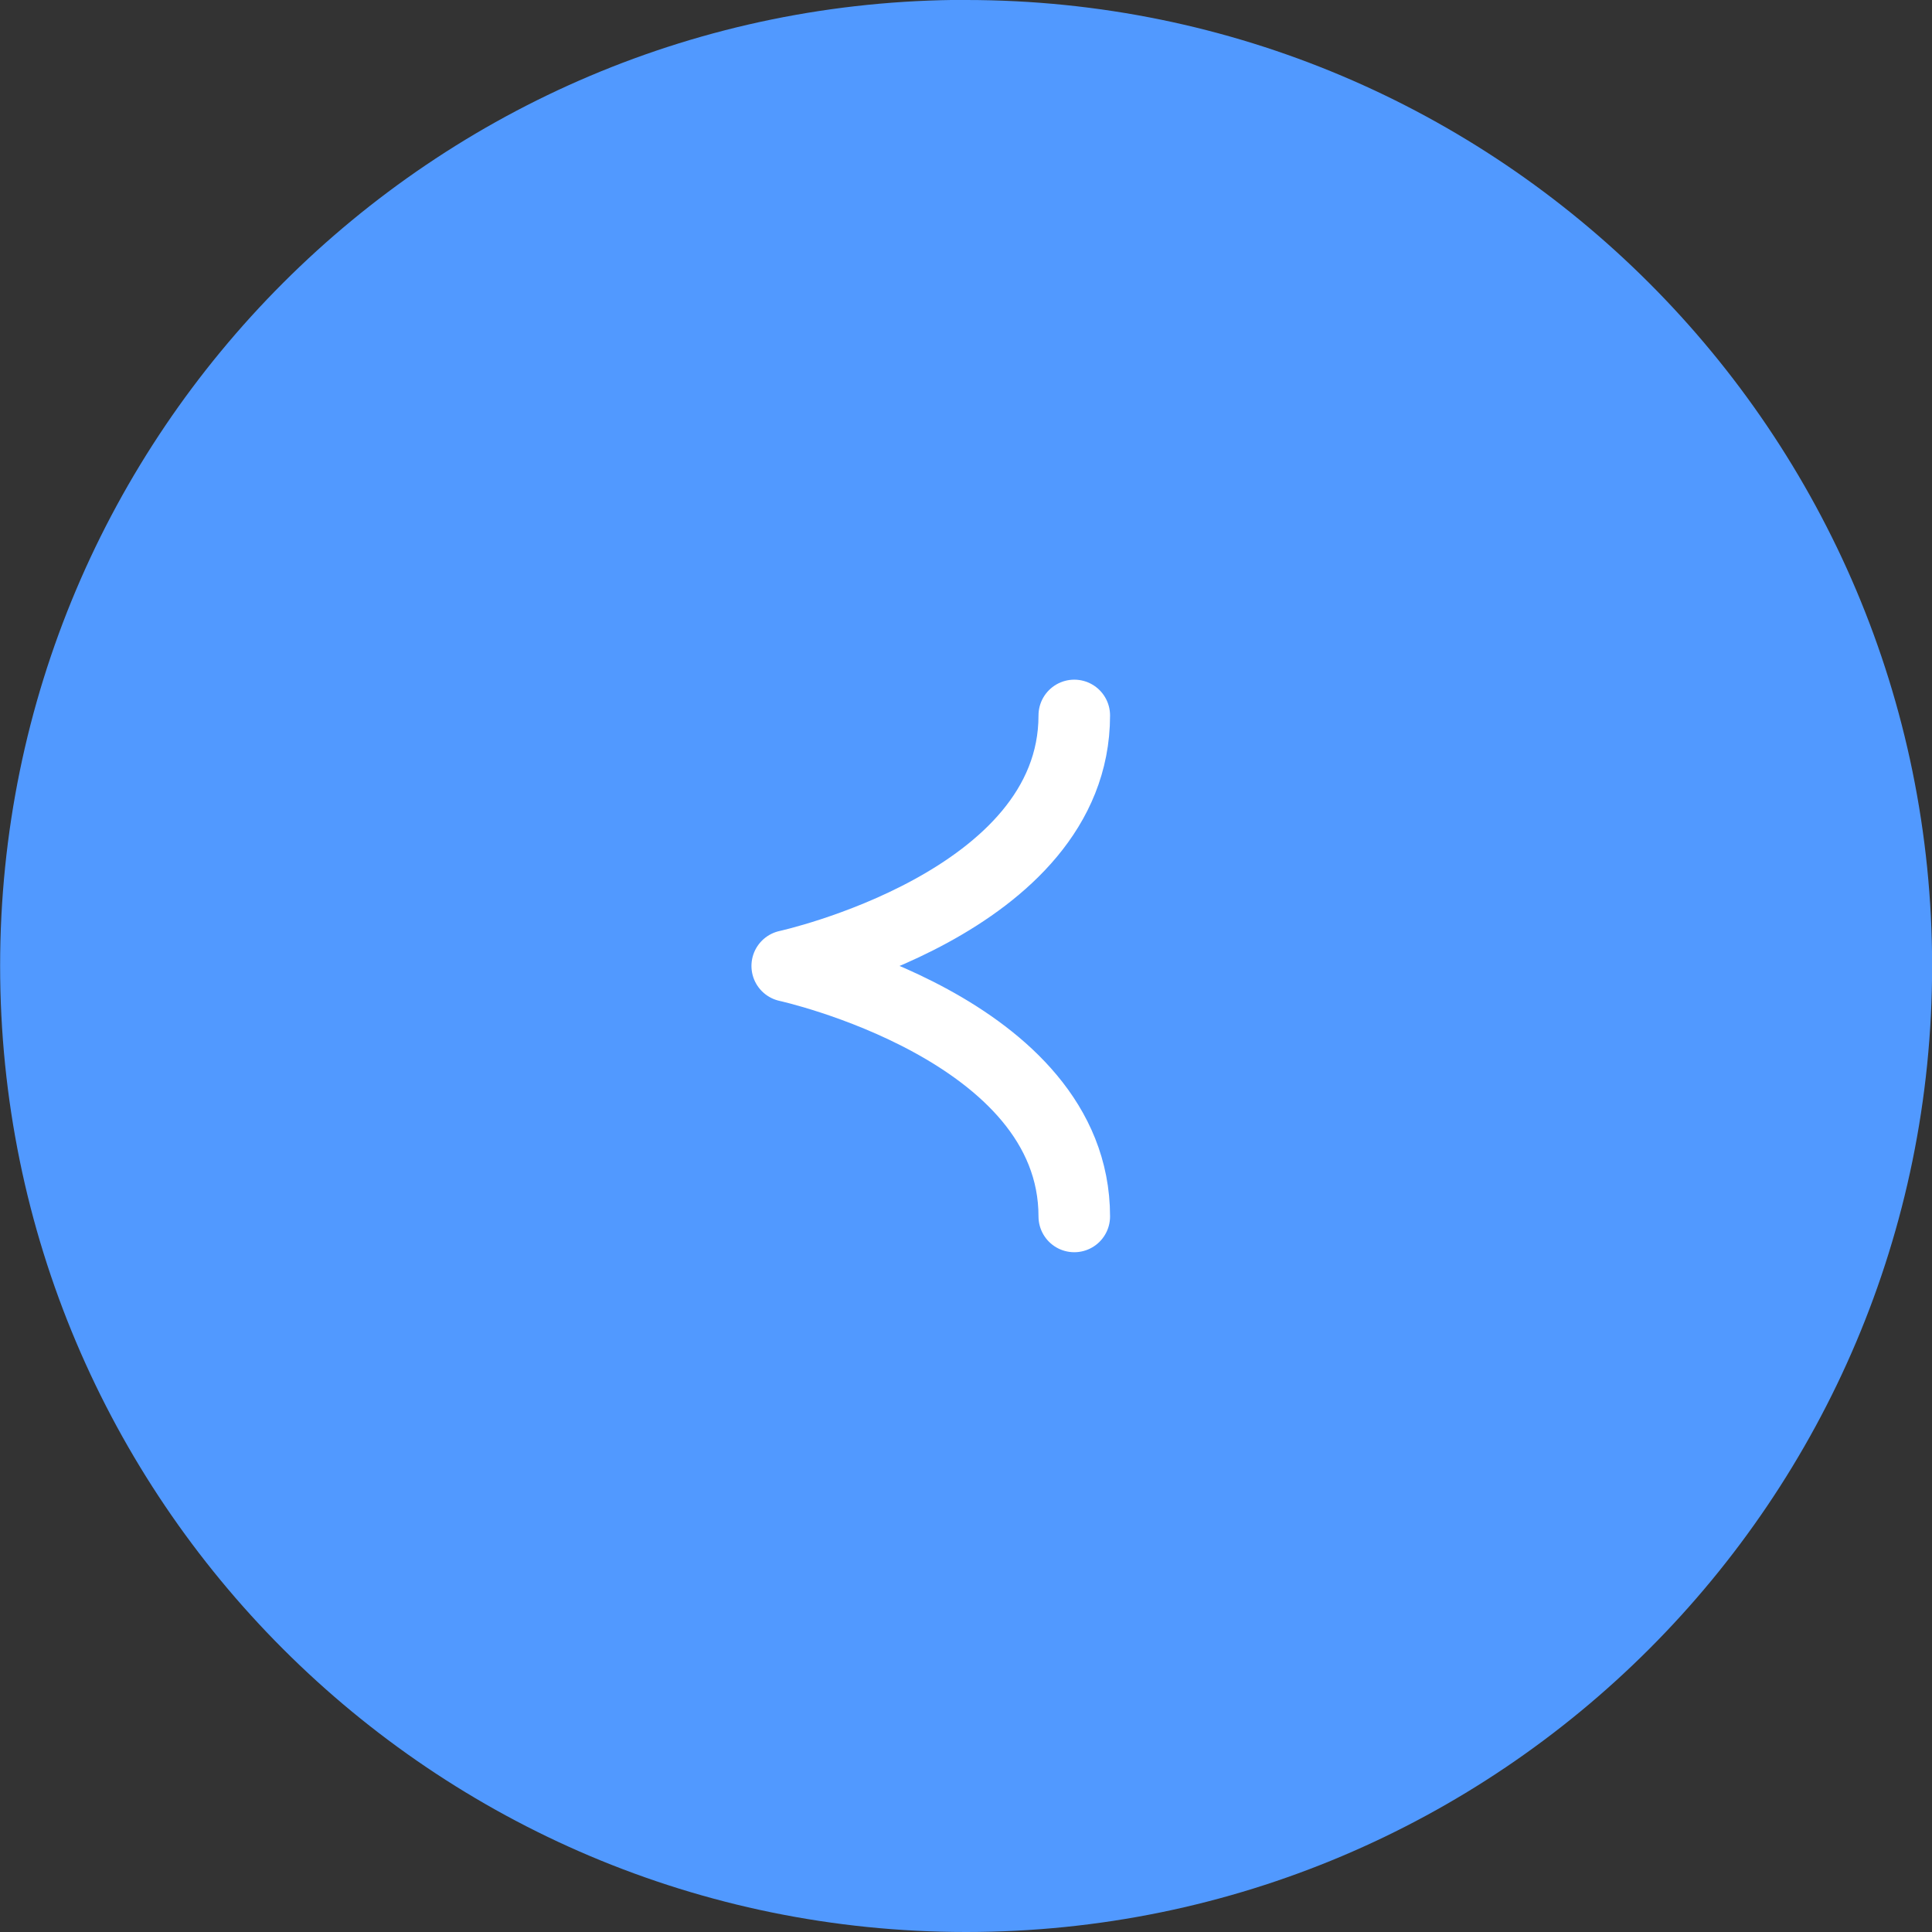 <?xml version="1.0" encoding="UTF-8"?> <svg xmlns="http://www.w3.org/2000/svg" xmlns:xlink="http://www.w3.org/1999/xlink" xml:space="preserve" width="14.288mm" height="14.288mm" version="1.1" style="shape-rendering:geometricPrecision; text-rendering:geometricPrecision; image-rendering:optimizeQuality; fill-rule:evenodd; clip-rule:evenodd" viewBox="0 0 163.89 163.89"><rect x="0" y="0" width="163.89" height="163.89" fill="#333333" stroke="none"/> <defs> <style type="text/css"> .str0 {stroke:white;stroke-width:6.07;stroke-linecap:round;stroke-linejoin:round;stroke-miterlimit:22.926} .fil1 {fill:none} .fil0 {fill:#5199FF} </style> </defs> <g id="Слой_x0020_1">  <g id="_1808881348432"> <path class="fil0" d="M81.95 0l0 0c45.25,0 81.95,36.7 81.95,81.95l0 0c0,45.25 -36.7,81.94 -81.95,81.94l0 0c-45.25,-0 -81.94,-36.7 -81.94,-81.95l-0 0c0,-45.25 36.7,-81.95 81.95,-81.95z"></path> <path class="fil1 str0" d="M91.13 103.19c0,-15.93 -24.35,-21.25 -24.35,-21.25 0,0 24.35,-5.31 24.35,-21.25"></path> </g> </g> </svg> 
